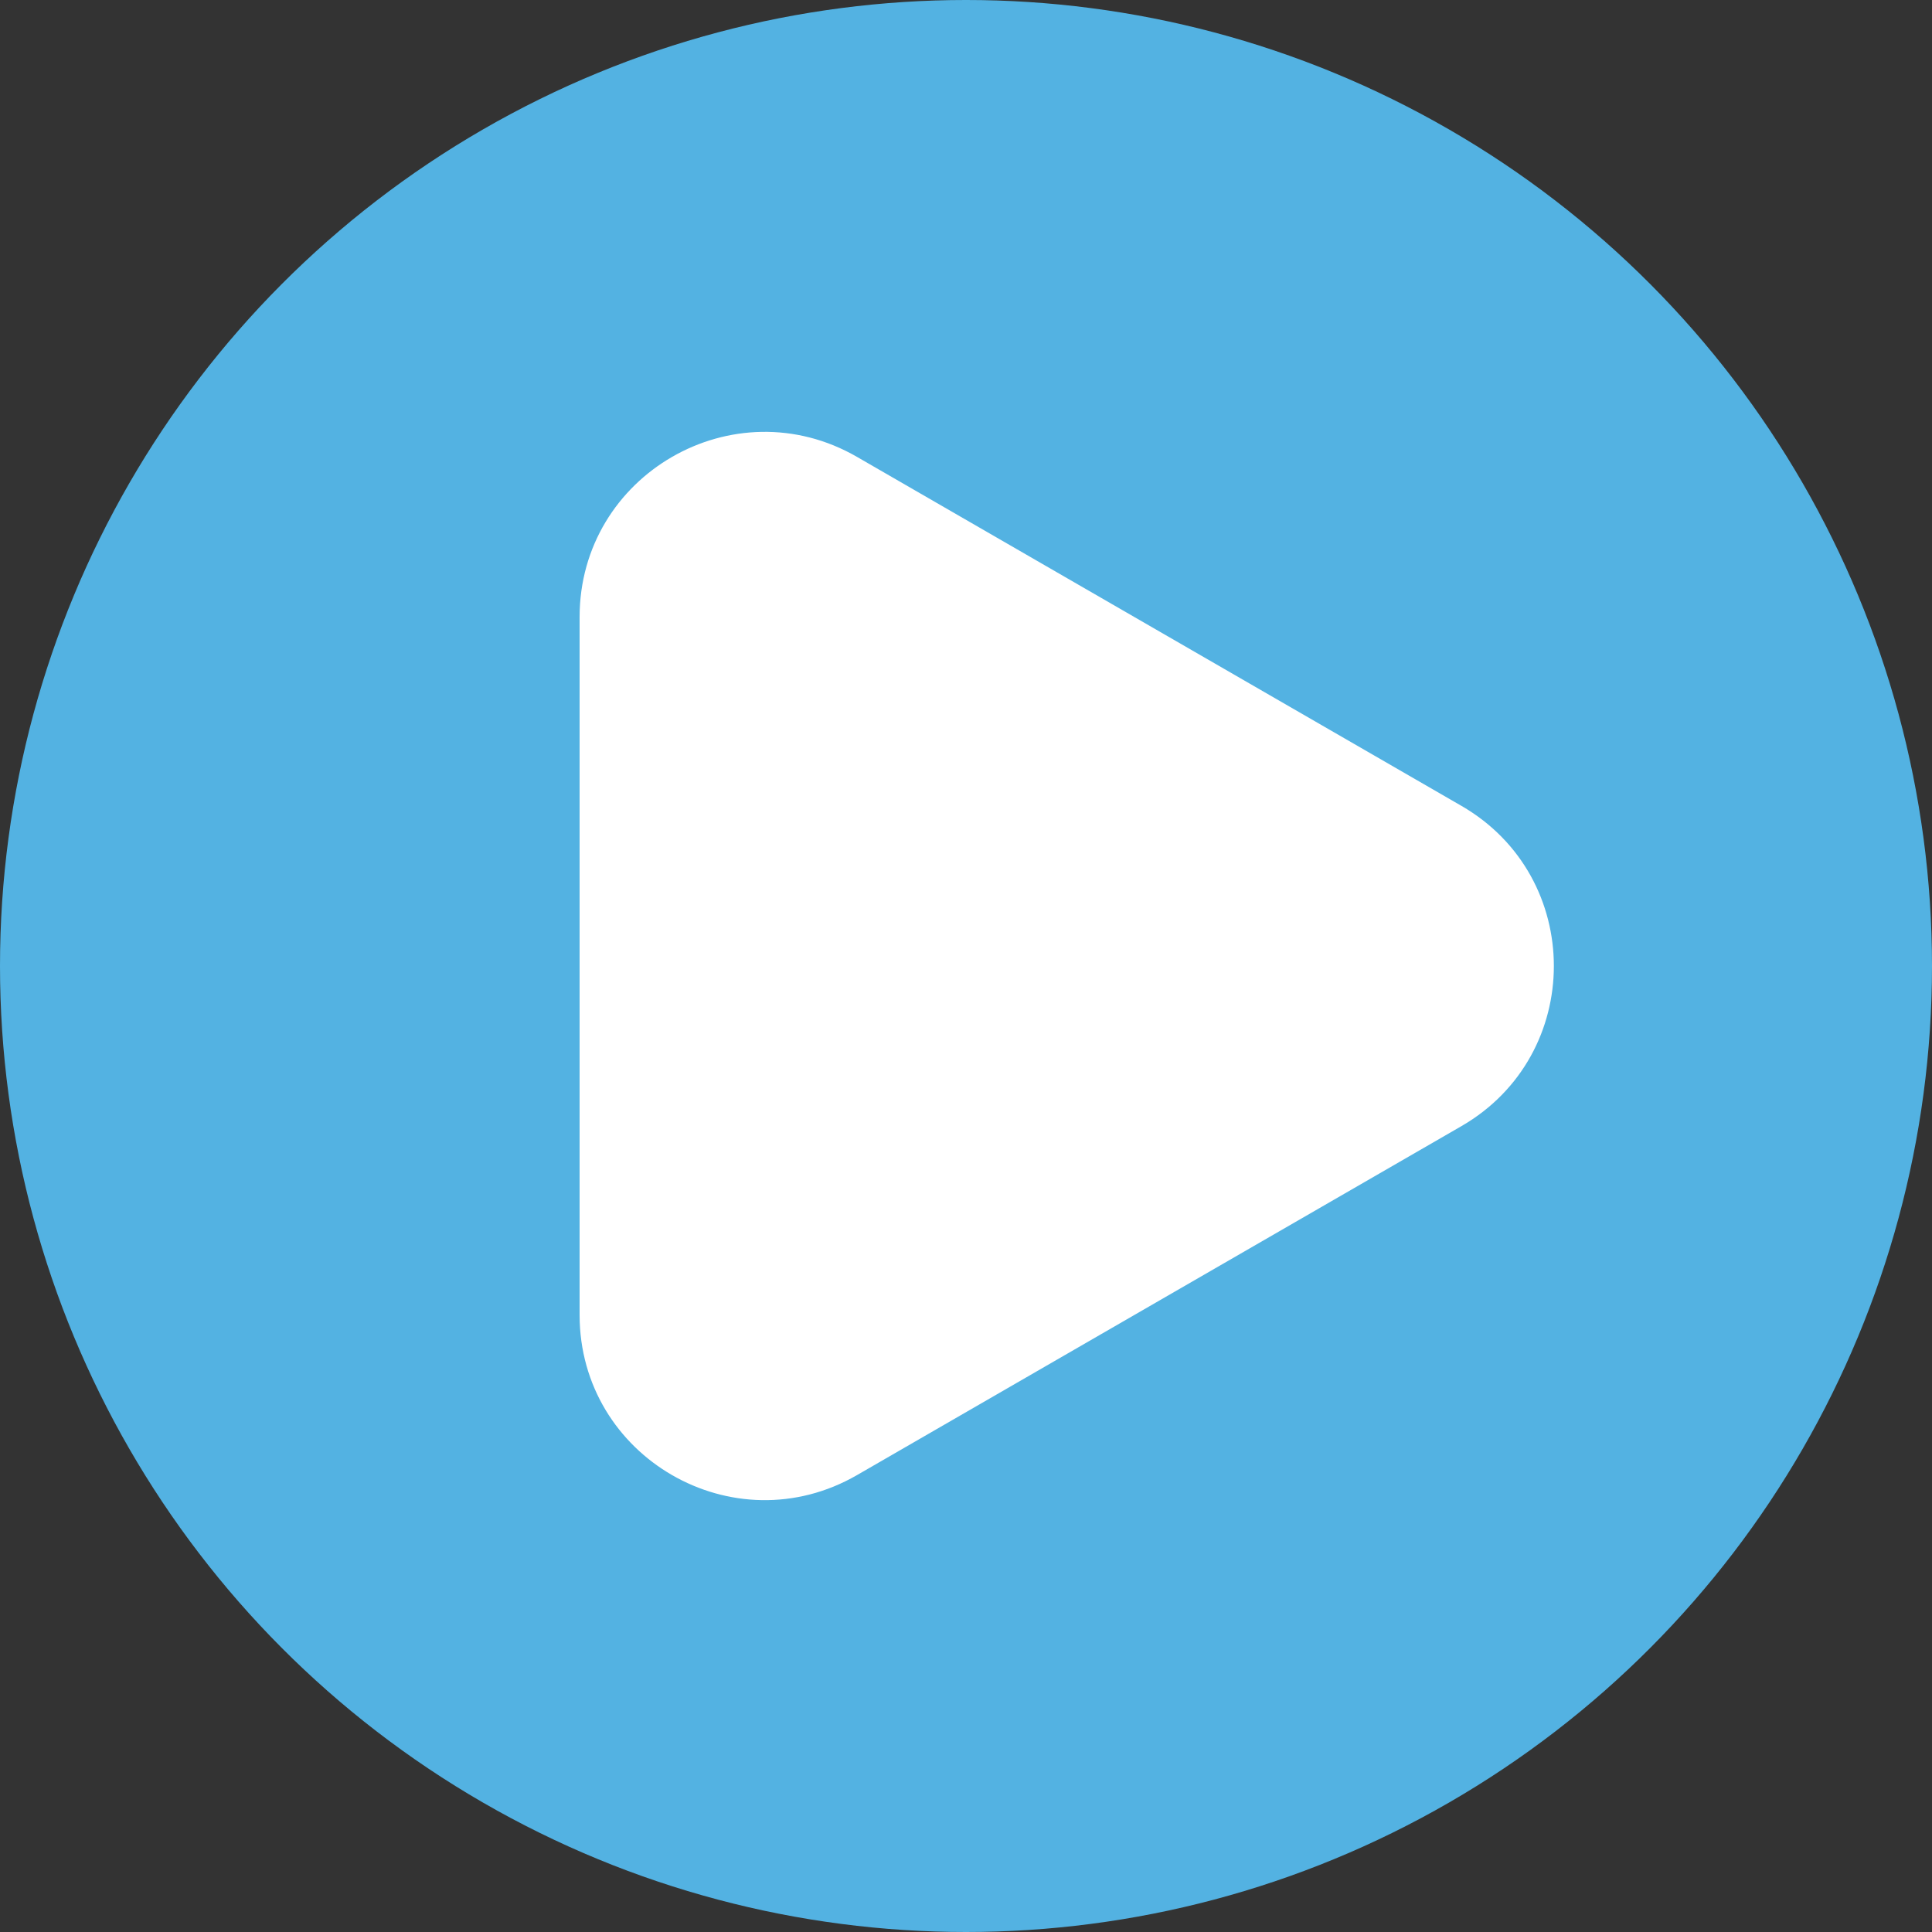 <?xml version="1.0" encoding="UTF-8"?> <svg xmlns="http://www.w3.org/2000/svg" width="286" height="286" viewBox="0 0 286 286" fill="none"><rect x="0" y="0" width="286" height="286" fill="#333333" stroke="none"/> <circle cx="143" cy="143" r="143" fill="#53B2E2"></circle> <path d="M216.333 119.29C234.585 129.828 234.585 156.172 216.333 166.71L126.867 218.363C108.615 228.901 85.8 215.729 85.8 194.654L85.8 91.346C85.8 70.271 108.615 57.099 126.867 67.636L216.333 119.29Z" fill="white"></path> </svg> 